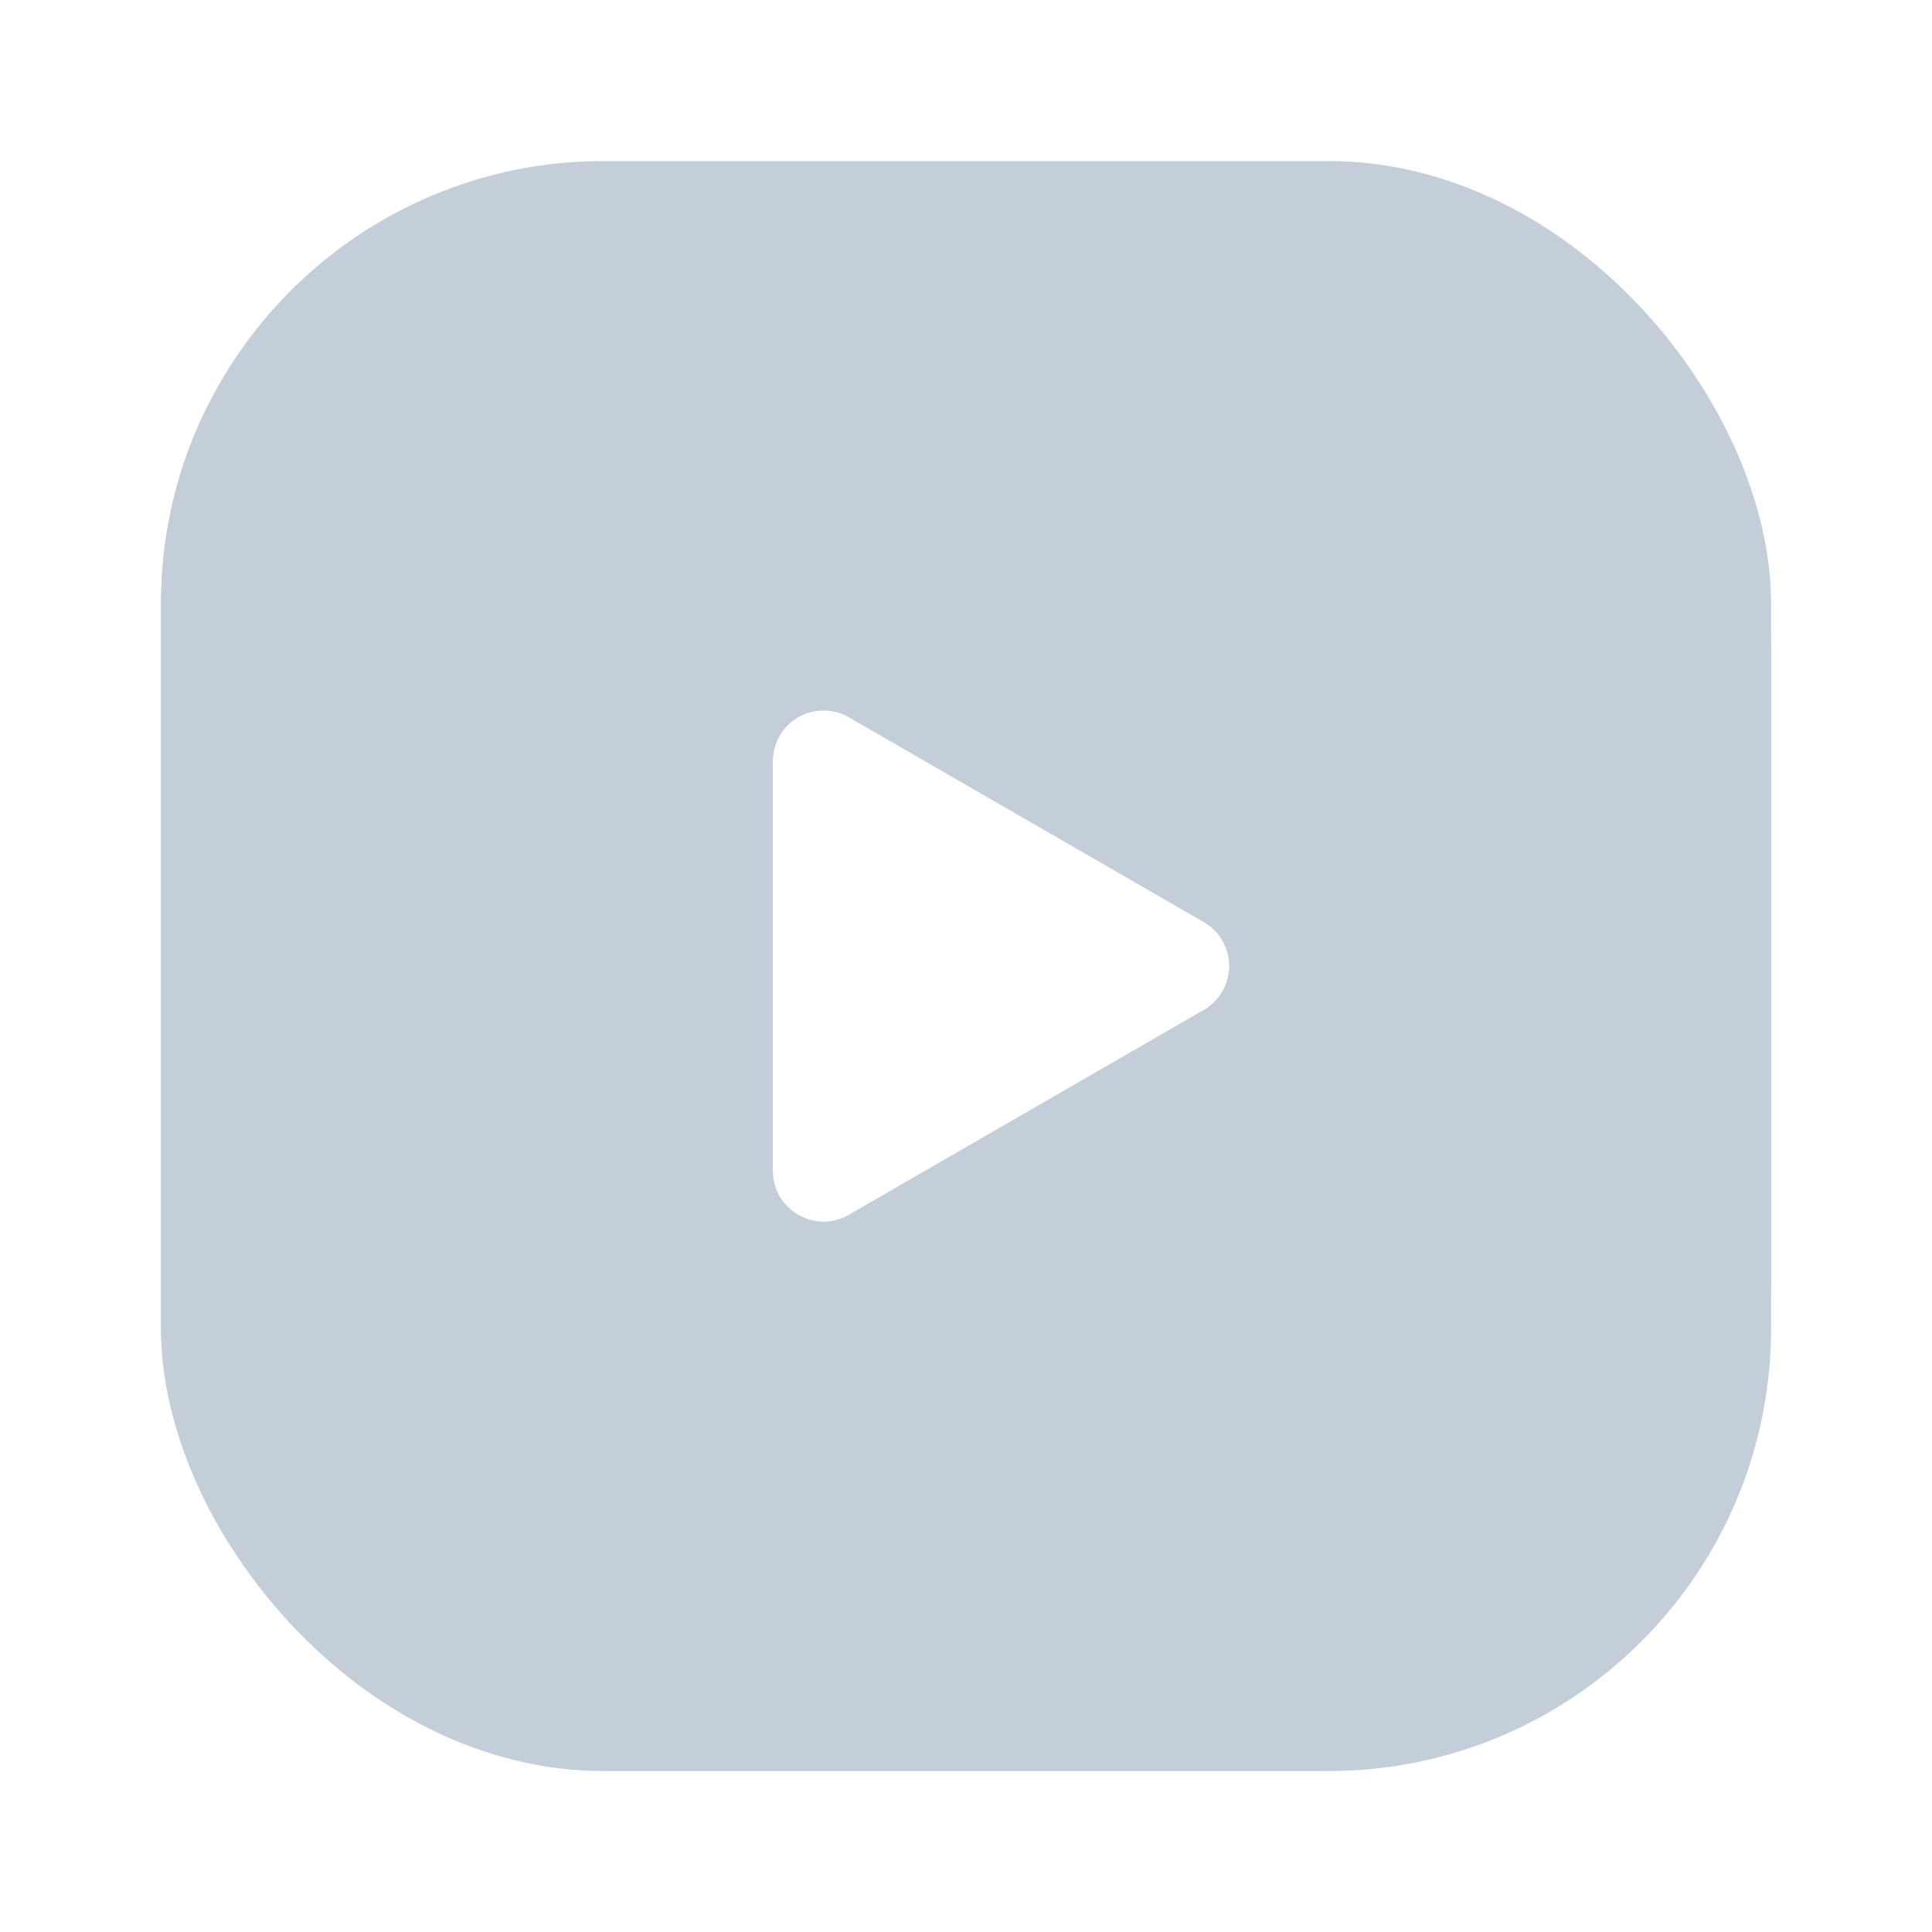 <?xml version="1.0" encoding="UTF-8"?> <svg xmlns="http://www.w3.org/2000/svg" width="20" height="20" viewBox="0 0 20 20" fill="none"><g clip-path="url(#clip0_1605_327)"><g clip-path="url(#clip1_1605_327)"><path fill-rule="evenodd" clip-rule="evenodd" d="M9.75 3C10.498 3 11.265 3.019 12.009 3.051L12.888 3.093L13.729 3.143L14.516 3.196L15.235 3.252C16.016 3.312 16.75 3.645 17.31 4.193C17.869 4.74 18.217 5.468 18.293 6.247L18.328 6.619L18.393 7.415C18.454 8.24 18.5 9.14 18.5 10C18.5 10.86 18.454 11.759 18.393 12.585L18.328 13.381C18.316 13.509 18.305 13.632 18.293 13.753C18.217 14.532 17.869 15.26 17.309 15.807C16.75 16.355 16.015 16.688 15.235 16.748L14.517 16.803L13.729 16.857L12.888 16.907L12.009 16.949C11.257 16.982 10.503 16.999 9.75 17C8.997 16.999 8.243 16.982 7.491 16.949L6.612 16.907L5.771 16.857L4.984 16.803L4.265 16.748C3.484 16.688 2.75 16.355 2.19 15.807C1.631 15.259 1.283 14.532 1.207 13.753L1.172 13.381L1.107 12.585C1.04 11.725 1.004 10.863 1 10C1 9.14 1.046 8.24 1.107 7.415L1.172 6.619C1.184 6.491 1.195 6.368 1.207 6.247C1.283 5.468 1.631 4.741 2.19 4.193C2.749 3.645 3.483 3.312 4.264 3.252L4.982 3.196L5.77 3.143L6.611 3.093L7.49 3.051C8.243 3.018 8.996 3.001 9.75 3ZM8 12.122V7.878C8 7.786 8.024 7.696 8.07 7.616C8.116 7.536 8.183 7.47 8.262 7.424C8.342 7.378 8.433 7.354 8.525 7.354C8.617 7.354 8.708 7.378 8.787 7.424L12.463 9.545C12.543 9.591 12.609 9.657 12.655 9.737C12.701 9.817 12.726 9.908 12.726 10C12.726 10.092 12.701 10.183 12.655 10.263C12.609 10.343 12.543 10.409 12.463 10.455L8.787 12.577C8.438 12.778 8 12.526 8 12.122Z" fill="#C3CED9"></path><path fill-rule="evenodd" clip-rule="evenodd" d="M20 14.444C20 15.918 19.415 17.331 18.373 18.373C17.331 19.415 15.918 20 14.444 20H5.556C4.082 20 2.669 19.415 1.627 18.373C0.585 17.331 0 15.918 0 14.444V5.555C0 4.082 0.585 2.669 1.627 1.627C2.669 0.585 4.082 -9.15527e-05 5.556 -9.15527e-05H14.444C15.918 -9.15527e-05 17.331 0.585 18.373 1.627C19.415 2.669 20 4.082 20 5.555V14.444ZM8 12.122V7.878C8 7.786 8.024 7.696 8.07 7.616C8.116 7.536 8.183 7.47 8.262 7.424C8.342 7.378 8.433 7.354 8.525 7.354C8.617 7.354 8.708 7.378 8.787 7.424L12.463 9.545C12.543 9.591 12.609 9.657 12.655 9.737C12.701 9.817 12.726 9.908 12.726 10C12.726 10.092 12.701 10.183 12.655 10.263C12.609 10.343 12.543 10.409 12.463 10.455L8.787 12.577C8.438 12.778 8 12.526 8 12.122Z" fill="#C3CED9"></path></g></g><defs><clipPath id="clip0_1605_327"><rect width="20" height="20" fill="white"></rect></clipPath><clipPath id="clip1_1605_327"><rect x="1.667" y="1.667" width="16.667" height="16.667" rx="4.583" fill="white"></rect></clipPath></defs></svg> 
